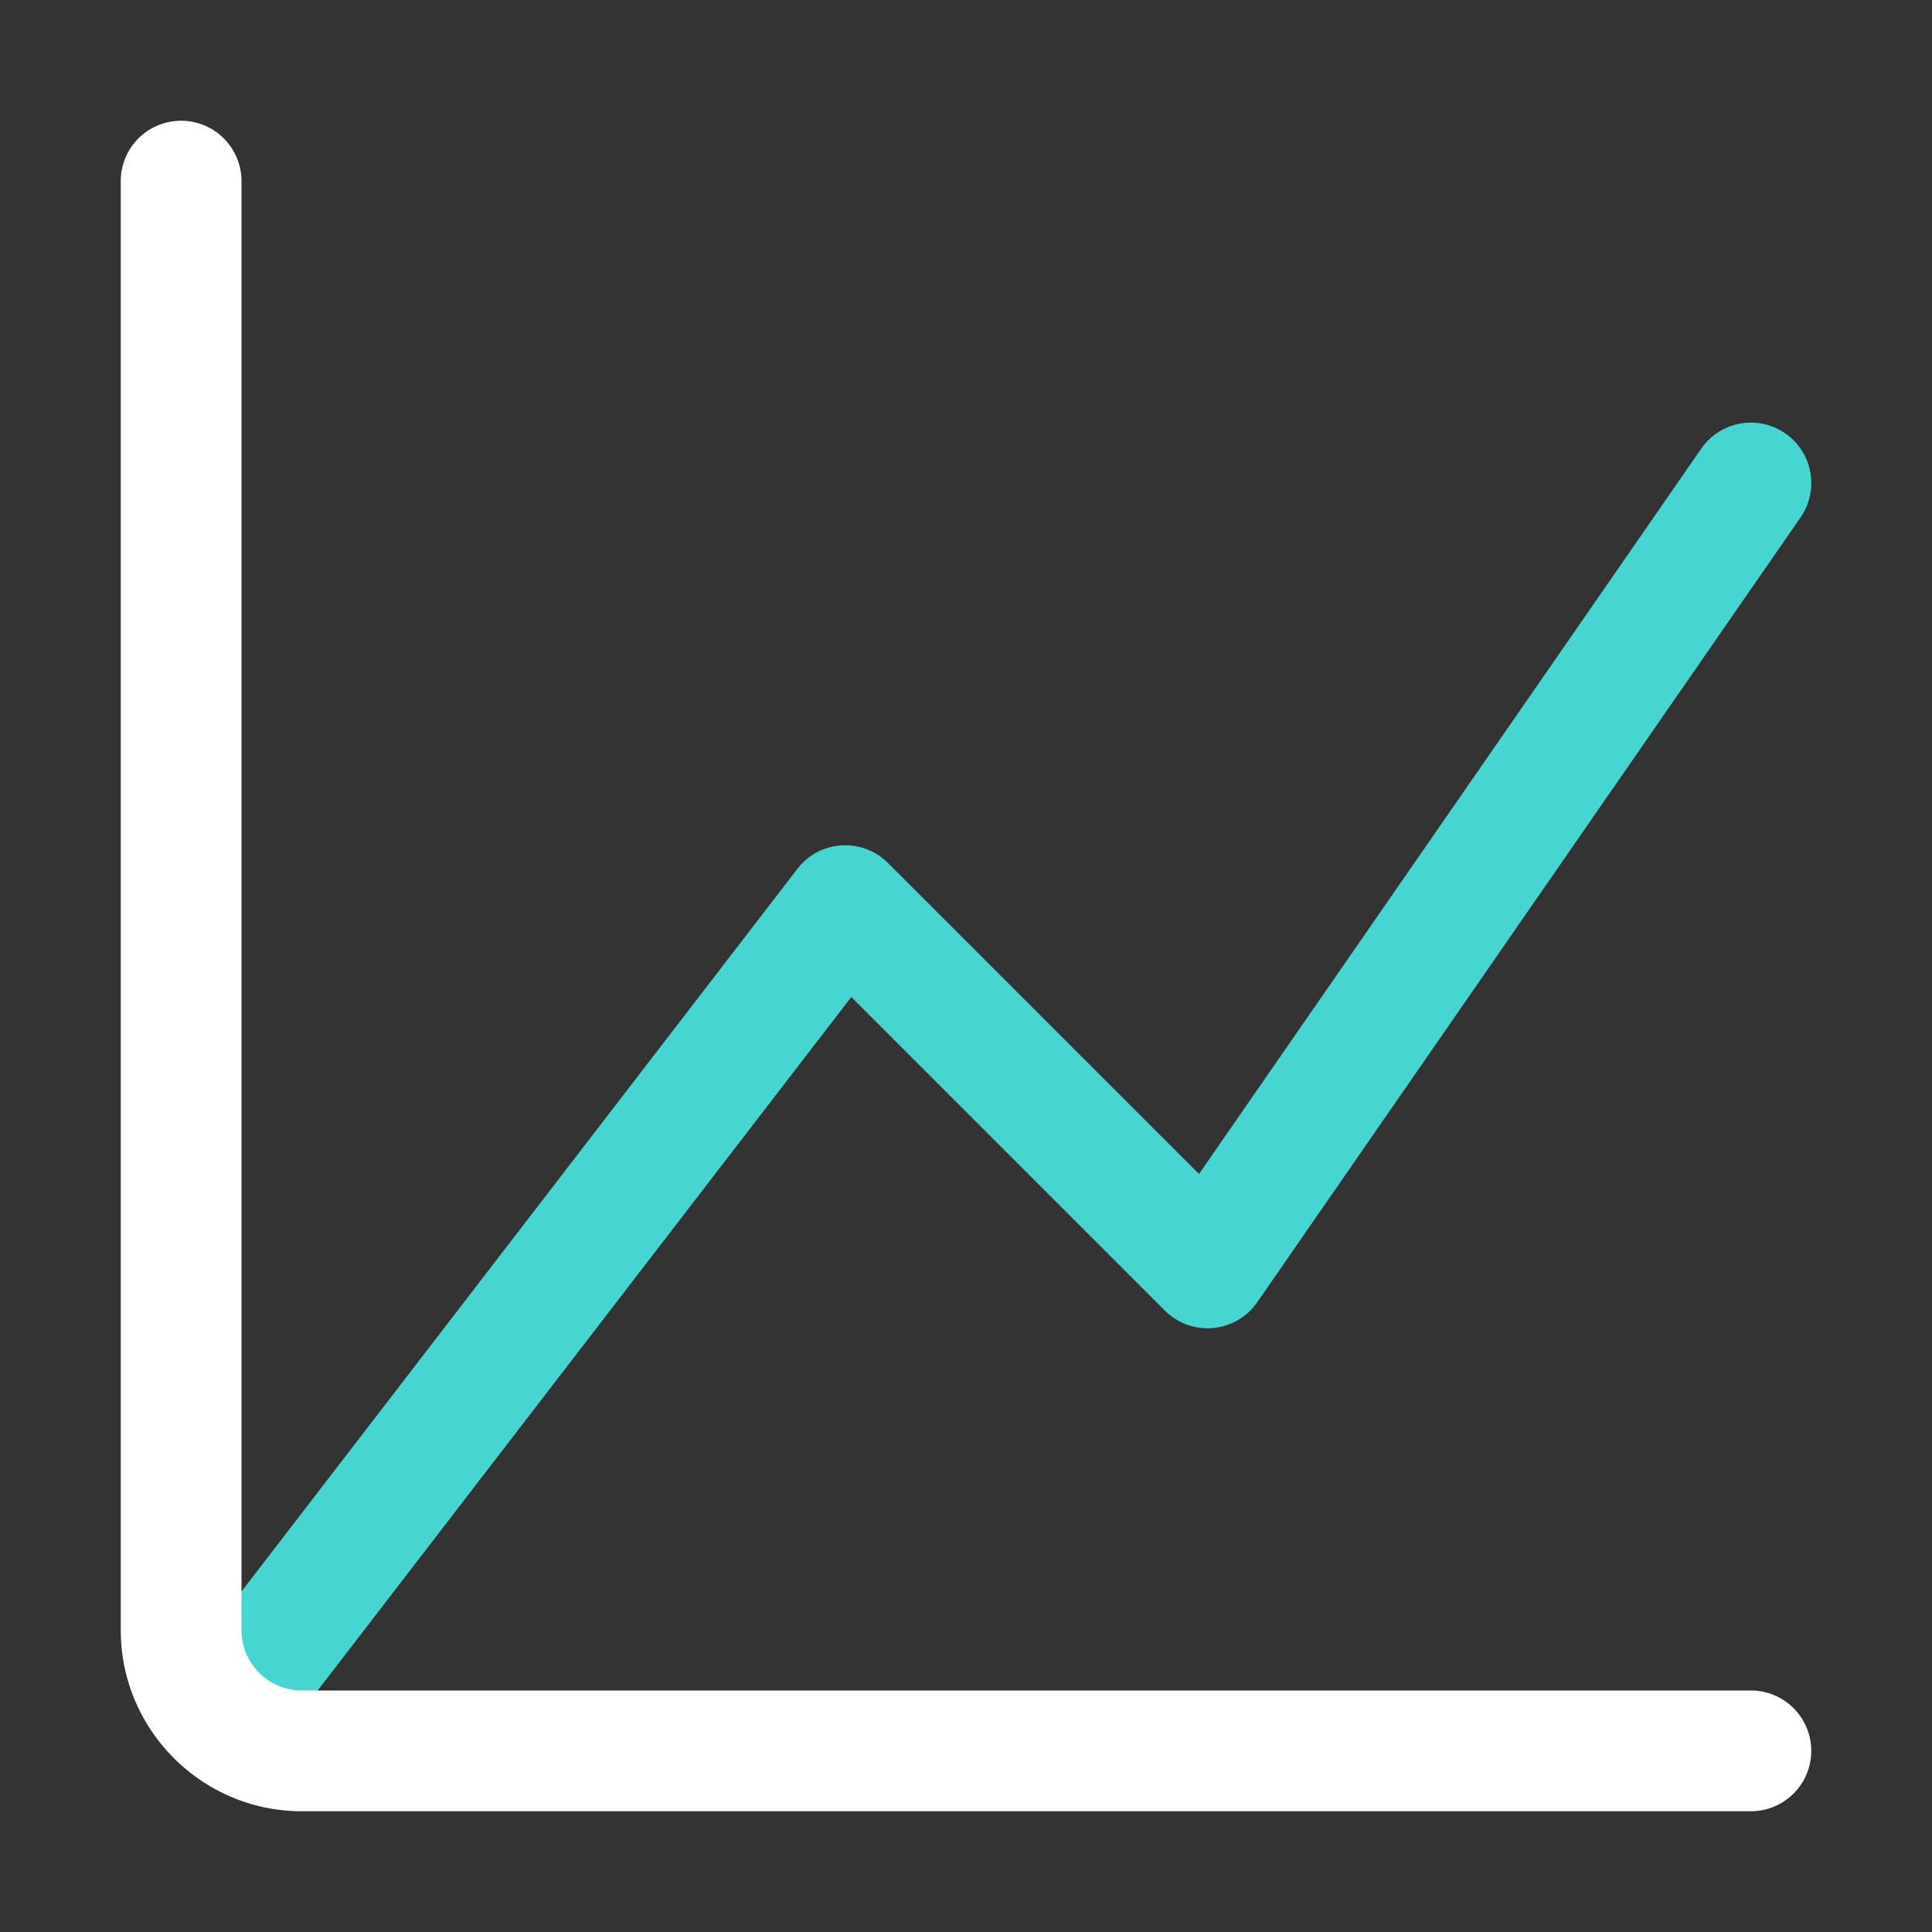 <svg xmlns="http://www.w3.org/2000/svg" version="1.1" xmlns:xlink="http://www.w3.org/1999/xlink" width="512" height="512" x="0" y="0" viewBox="0 0 32 32" style="enable-background:new 0 0 512 512" xml:space="preserve" class=""><rect x="0" y="0" width="32" height="32" fill="#333333" stroke="none"/><g><path fill="#46d5d0" d="M3.999 29a1 1 0 0 1-.792-1.609l10-13a1 1 0 0 1 1.5-.098l5.152 5.152 8.319-12.014a1 1 0 0 1 1.645 1.139l-9 13a1 1 0 0 1-1.529.138L14.1 16.514 4.793 28.609a.997.997 0 0 1-.794.391z" opacity="1" data-original="#3cacb6" class=""></path><path fill="#ffffff" d="M29 30H5c-1.654 0-3-1.346-3-3V3a1 1 0 1 1 2 0v24a1 1 0 0 0 1 1h24a1 1 0 1 1 0 2z" opacity="1" data-original="#09474d" class=""></path></g></svg>